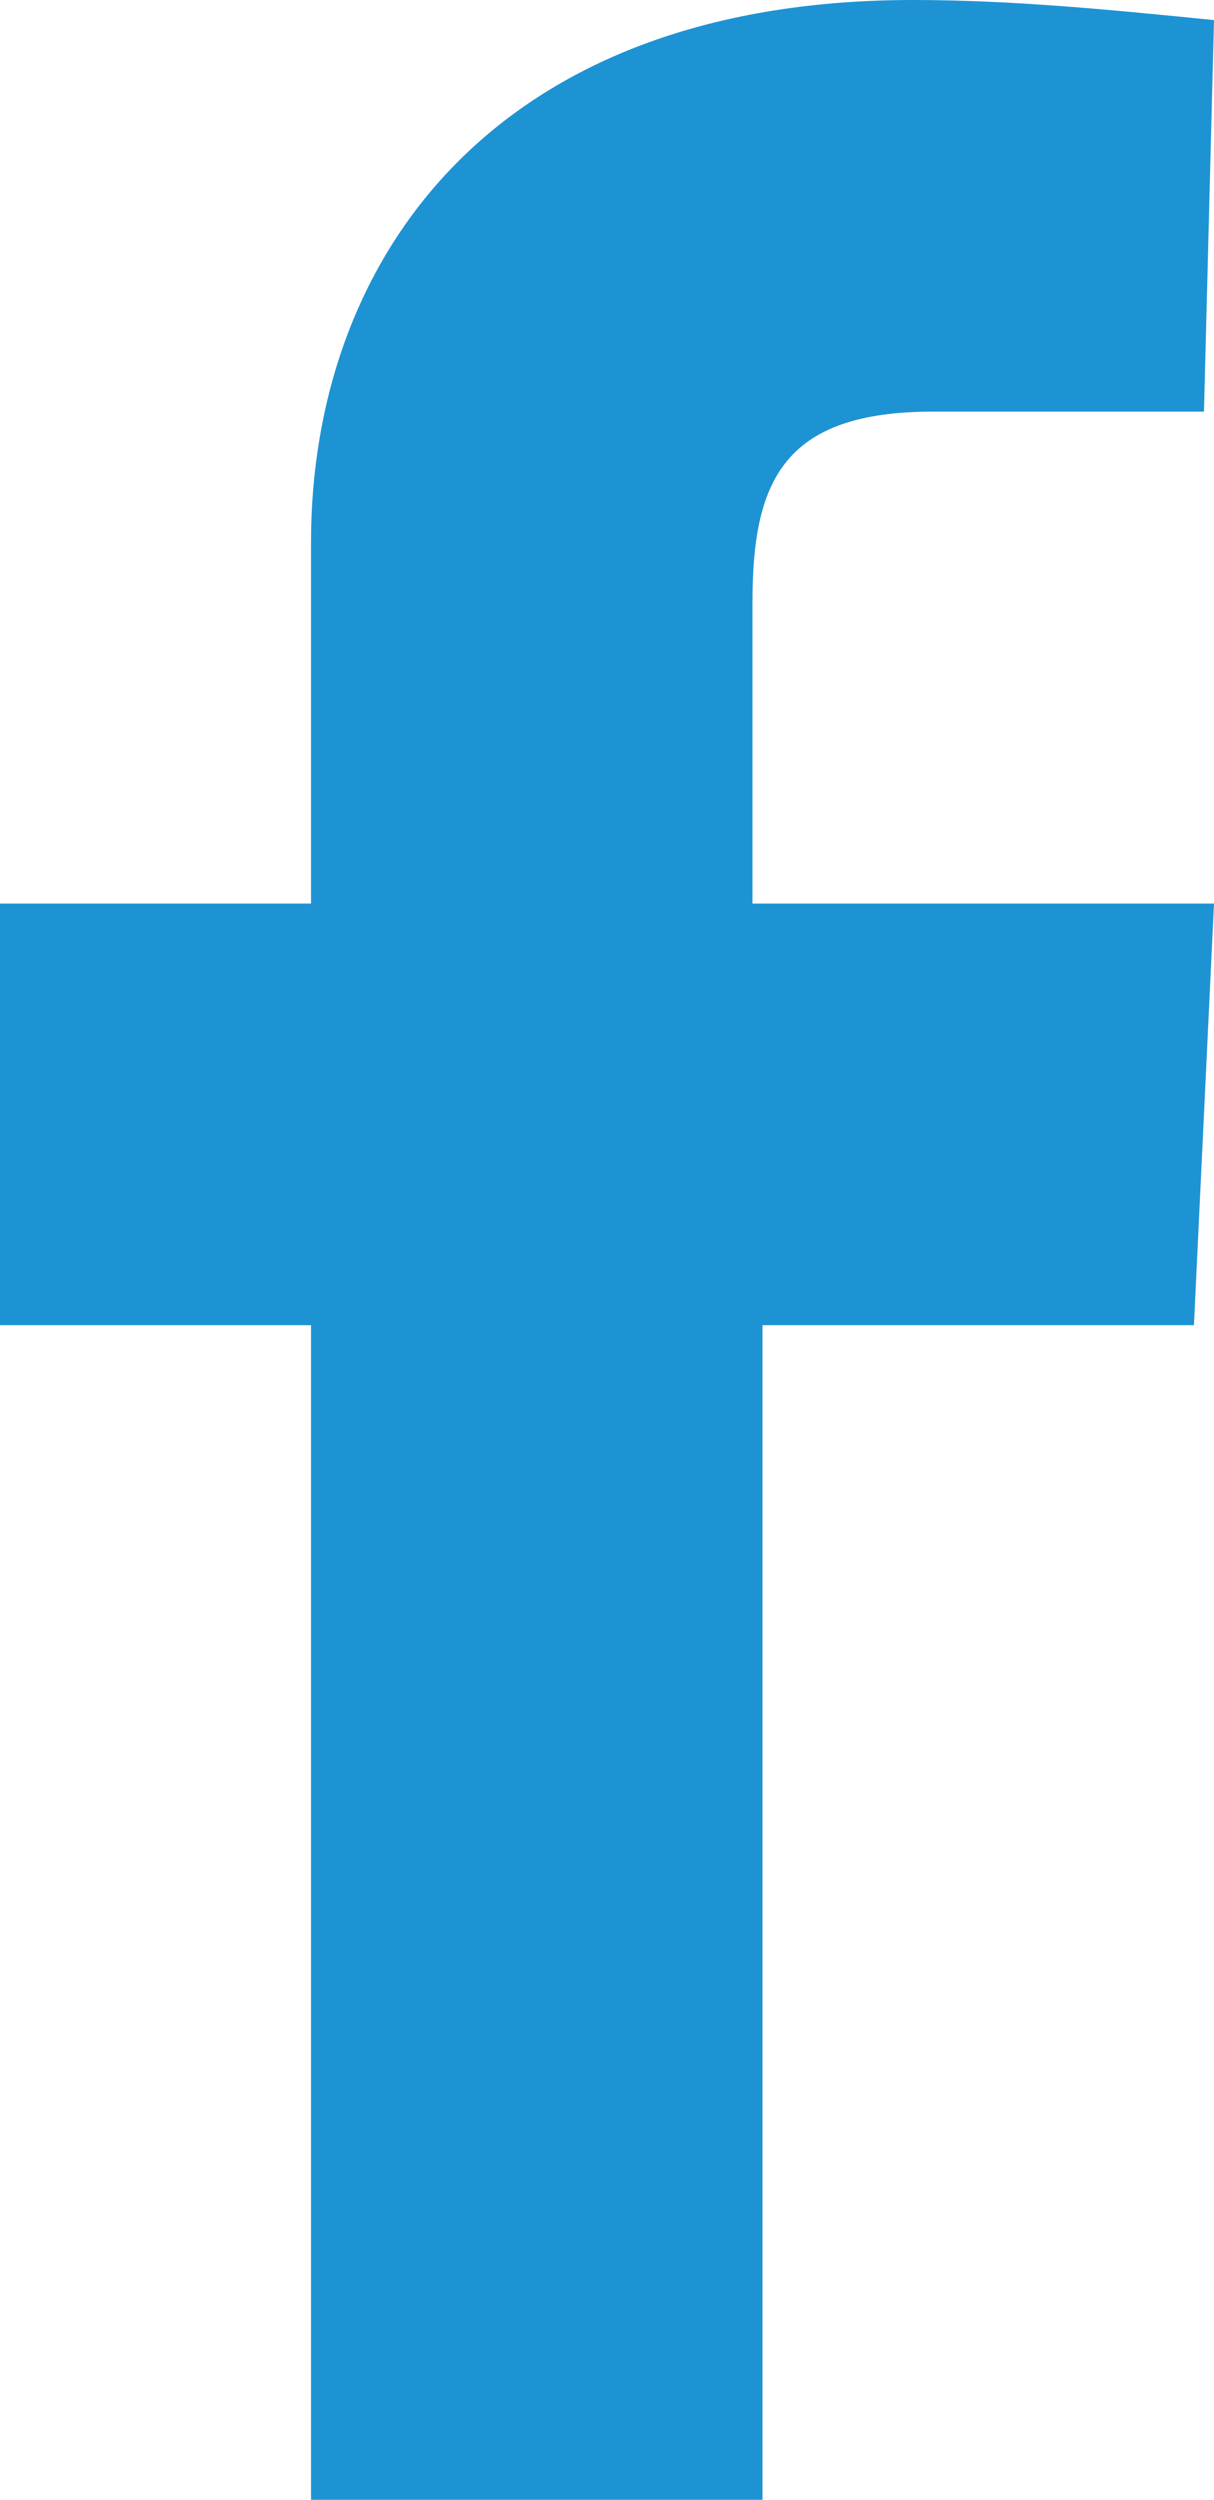 <?xml version="1.0" encoding="utf-8"?>
<!-- Generator: Adobe Illustrator 26.2.1, SVG Export Plug-In . SVG Version: 6.00 Build 0)  -->
<svg version="1.1" id="Livello_1" xmlns="http://www.w3.org/2000/svg" xmlns:xlink="http://www.w3.org/1999/xlink" x="0px" y="0px"
	 viewBox="0 0 12.1 24.9" style="enable-background:new 0 0 12.1 24.9;" xml:space="preserve">
<style type="text/css">
	.st0{fill:#1E93D4;}
</style>
<path id="facebook" class="st0" d="M3.1,24.9V13.2H0V9h3.1V5.4c0-2.8,1.8-5.4,6-5.4c1,0,2,0.1,3,0.2L12,4.1c0,0-1.3,0-2.7,0
	C7.8,4.1,7.5,4.8,7.5,6v3h4.6l-0.2,4.2H7.6v11.7H3.1"/>
</svg>
